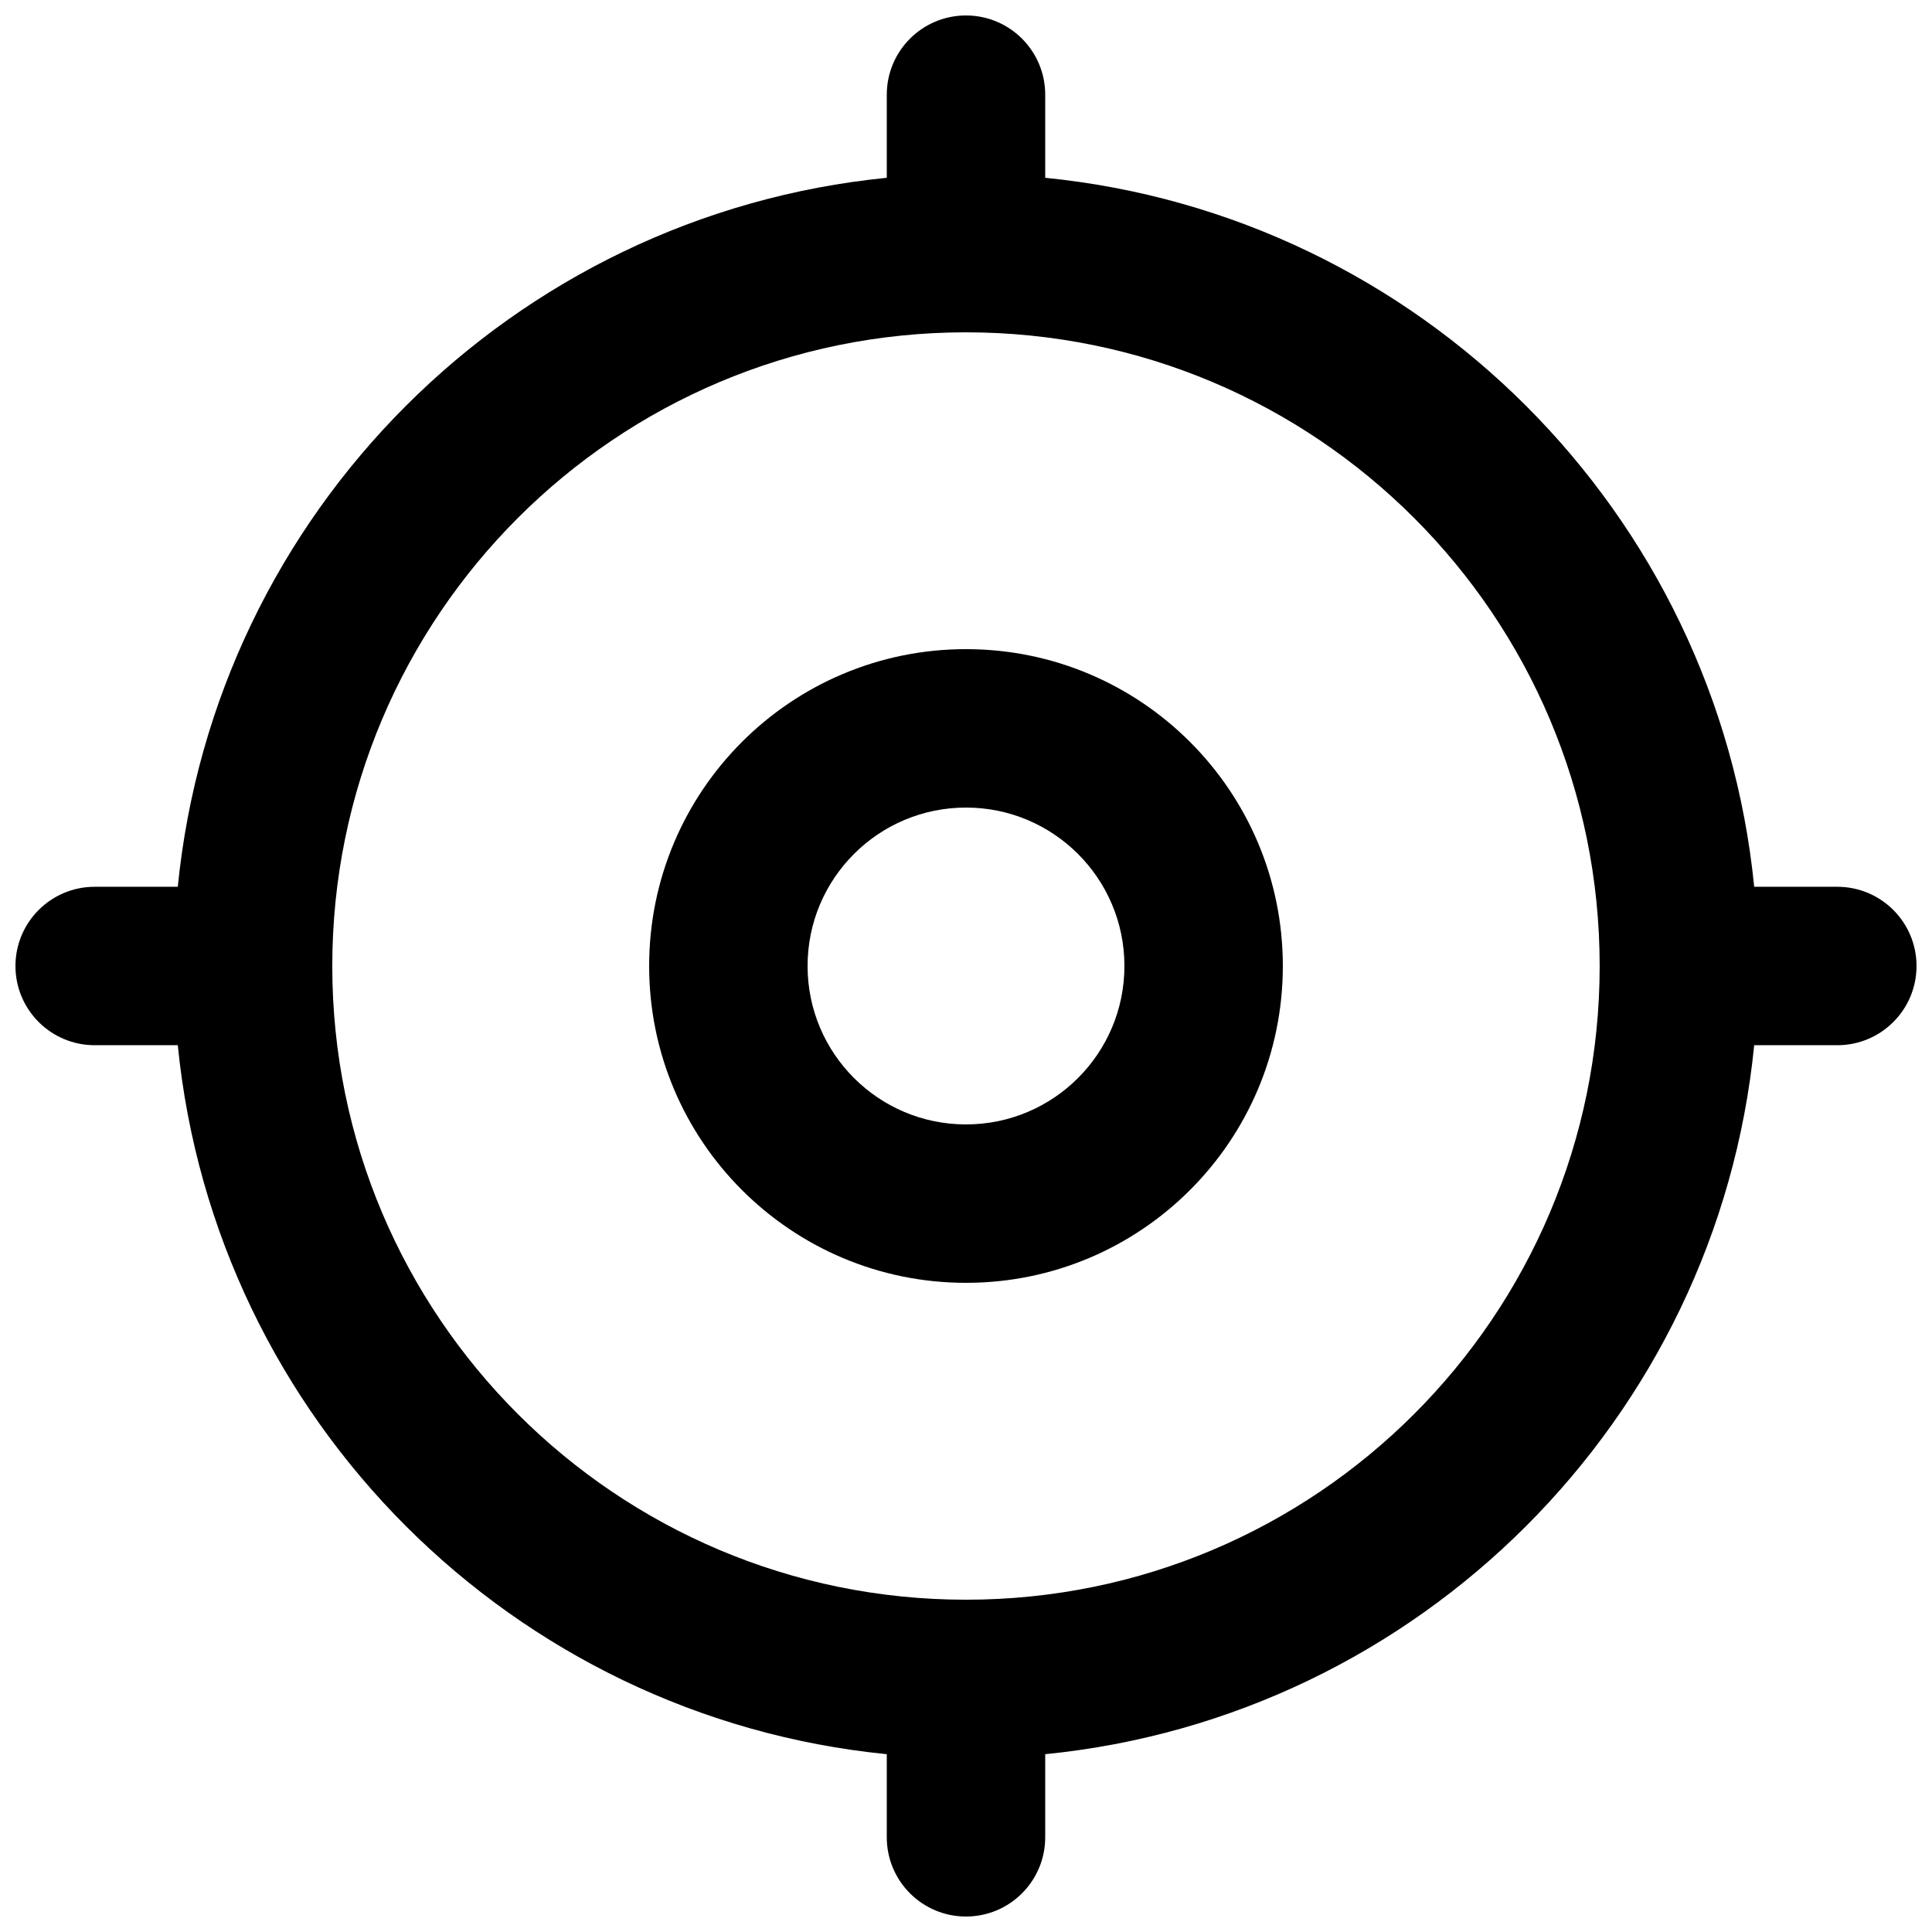 <?xml version="1.0" encoding="UTF-8"?>
<!-- Uploaded to: ICON Repo, www.svgrepo.com, Generator: ICON Repo Mixer Tools -->
<svg width="800px" height="800px" version="1.1" viewBox="144 144 512 512" xmlns="http://www.w3.org/2000/svg">
 <defs>
  <clipPath id="a">
   <path d="m148.09 148.09h503.81v503.81h-503.81z"/>
  </clipPath>
 </defs>
 <path d="m400 316.03c-46.375 0-83.969 37.594-83.969 83.969 0 46.371 37.594 83.965 83.969 83.965 46.371 0 83.965-37.594 83.965-83.965 0-46.375-37.594-83.969-83.965-83.969zm-41.984 83.969c0-23.188 18.797-41.984 41.984-41.984s41.984 18.797 41.984 41.984-18.797 41.984-41.984 41.984-41.984-18.797-41.984-41.984z" fill-rule="evenodd"/>
 <g clip-path="url(#a)">
  <path d="m420.99 169.09c0-11.594-9.398-20.992-20.992-20.992s-20.992 9.398-20.992 20.992v22.027c-99.176 9.848-178.05 88.719-187.89 187.89h-22.027c-11.594 0-20.992 9.398-20.992 20.992s9.398 20.992 20.992 20.992h22.027c9.848 99.172 88.719 178.04 187.89 187.89v22.027c0 11.594 9.398 20.992 20.992 20.992s20.992-9.398 20.992-20.992v-22.027c99.172-9.848 178.04-88.719 187.89-187.89h22.027c11.594 0 20.992-9.398 20.992-20.992s-9.398-20.992-20.992-20.992h-22.027c-9.848-99.176-88.719-178.05-187.89-187.89zm-20.992 398.85c-92.75 0-167.94-75.188-167.94-167.93 0-92.75 75.188-167.94 167.94-167.94 92.746 0 167.93 75.188 167.93 167.94 0 92.746-75.188 167.93-167.93 167.93z" fill-rule="evenodd"/>
 </g>
</svg>